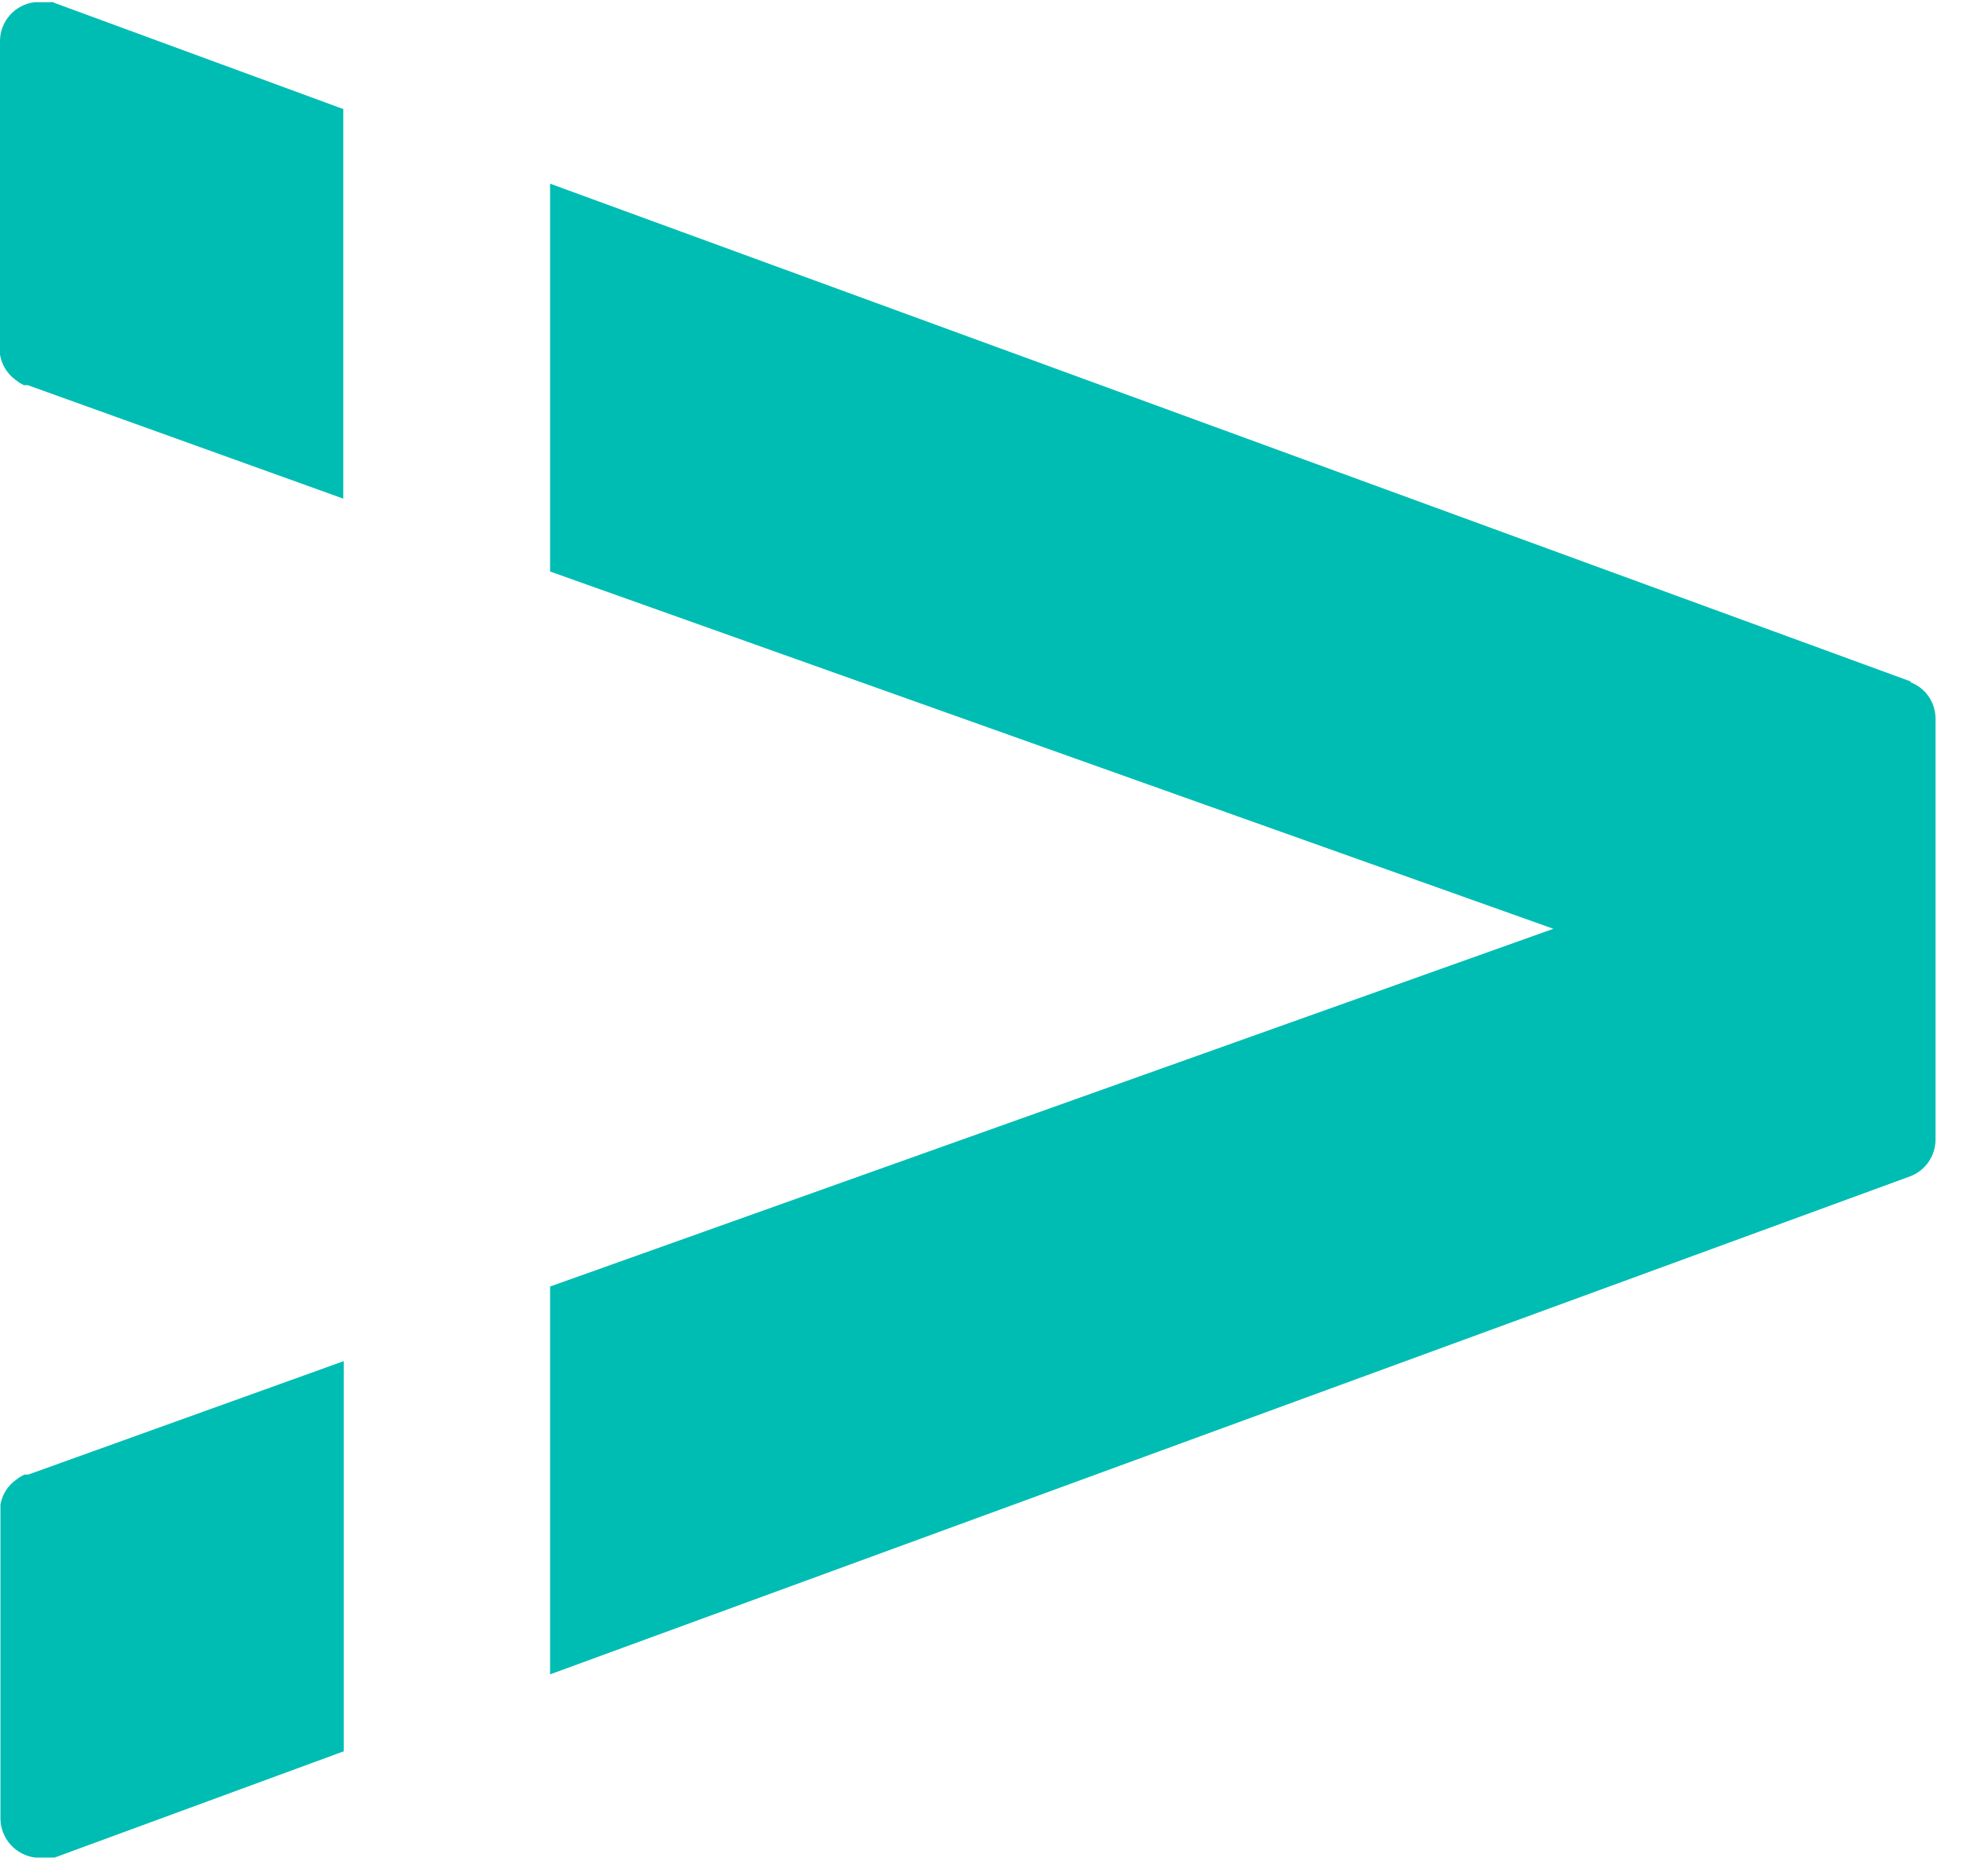 <svg width="45" height="43" viewBox="0 0 45 43" fill="none" xmlns="http://www.w3.org/2000/svg">
<g clip-path="url(#clip0_35_21)">
<path d="M7.88 40.14V31.2L0.65 33.8H0.56L0.45 33.86L0.37 33.92C0.275 33.986 0.194 34.071 0.133 34.169C0.071 34.267 0.029 34.376 0.01 34.49C0.01 34.49 0.01 34.57 0.01 34.62V41.69C0.013 41.91 0.096 42.121 0.243 42.285C0.39 42.449 0.592 42.553 0.81 42.58H1.1H1.25L7.89 40.14H7.88Z" fill="#00BDB3"/>
<path d="M1.24 0.05H1.09H0.8C0.582 0.074 0.381 0.177 0.234 0.339C0.087 0.501 0.003 0.711 -1.33256e-05 0.93V8C-0.003 8.043 -0.003 8.087 -1.33256e-05 8.13C0.039 8.363 0.168 8.571 0.36 8.71L0.44 8.77L0.55 8.83H0.64L7.87 11.43V2.5L1.23 0.06L1.24 0.05Z" fill="#00BDB3"/>
<path d="M43.8 15.64C43.968 15.705 44.112 15.819 44.214 15.967C44.315 16.115 44.37 16.29 44.37 16.47V26.13C44.368 26.309 44.313 26.484 44.212 26.632C44.11 26.78 43.967 26.894 43.8 26.96L12.61 38.38V29.49L35.61 21.29L12.61 13.1V4.21L43.8 15.62V15.64Z" fill="#00BDB3"/>
</g>
<defs>
<clipPath id="clip0_35_21">
<rect width="44.37" height="42.62" fill="white"/>
</clipPath>
</defs>
</svg>
